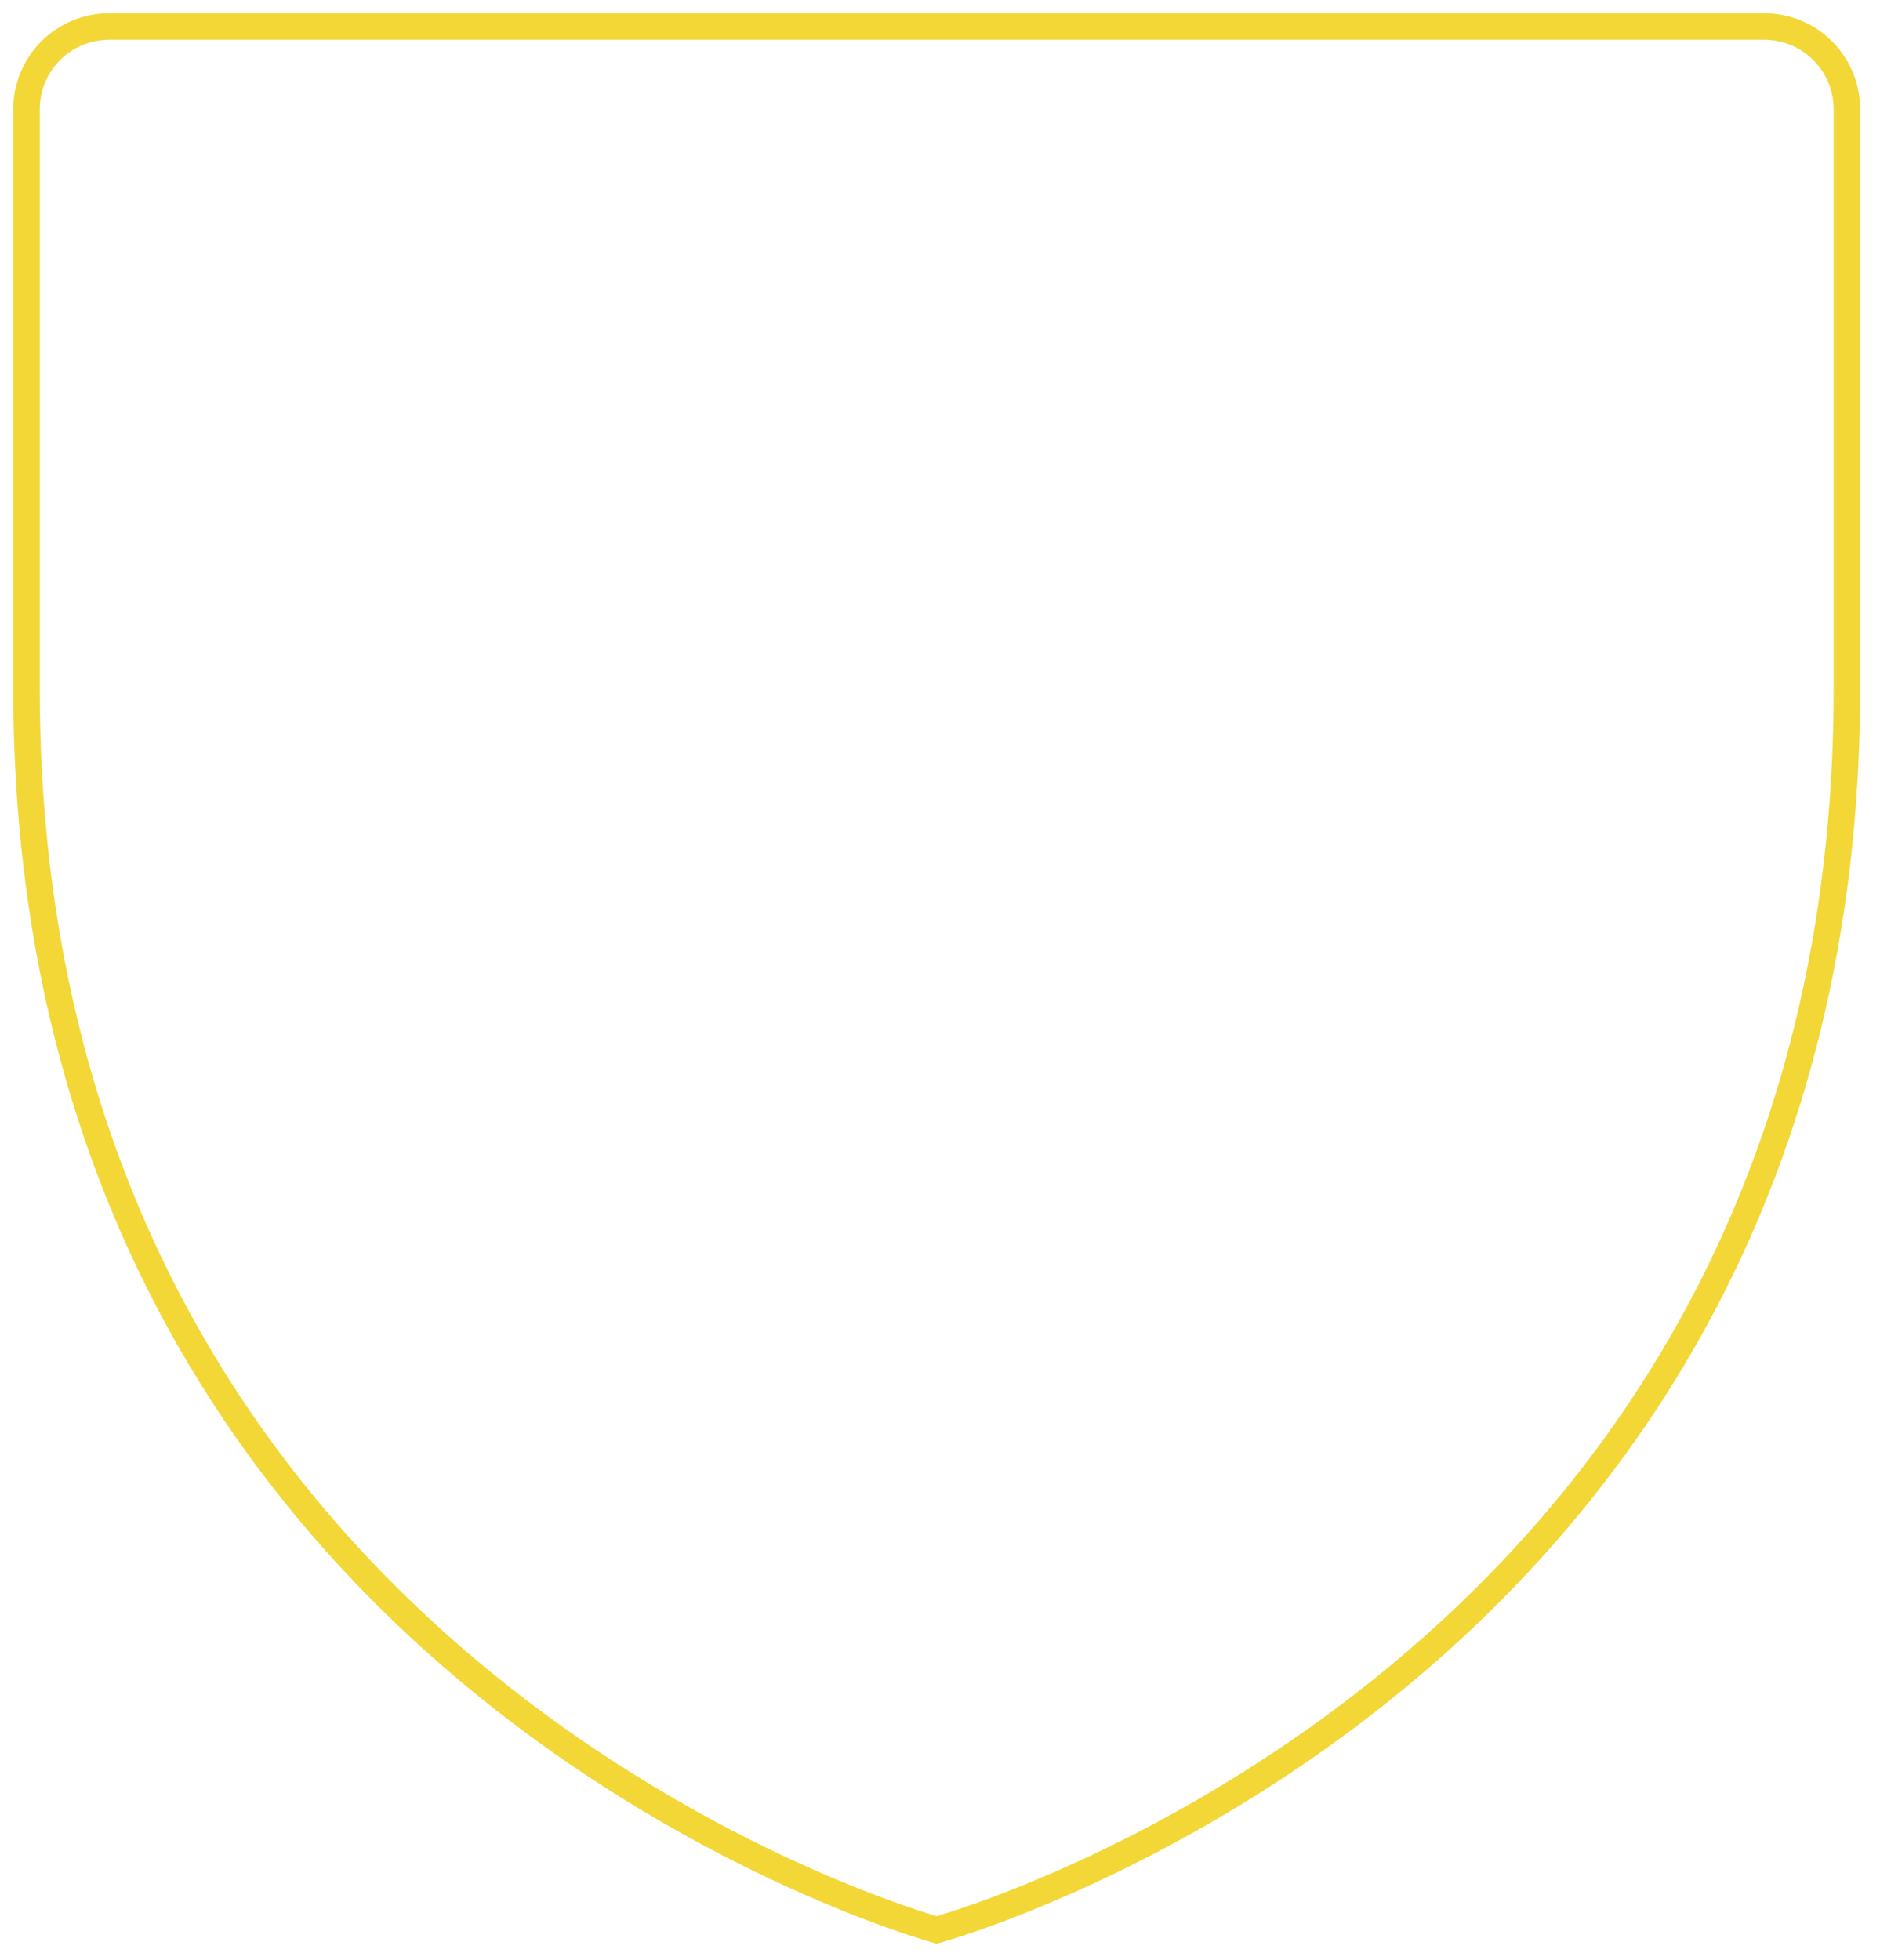 <?xml version="1.0" encoding="utf-8"?>
<svg xmlns="http://www.w3.org/2000/svg" fill="none" height="100%" overflow="visible" preserveAspectRatio="none" style="display: block;" viewBox="0 0 71 74" width="100%">
<path d="M69.75 26V4.125C69.75 3.296 69.421 2.501 68.835 1.915C68.249 1.329 67.454 1 66.625 1H4.125C3.296 1 2.501 1.329 1.915 1.915C1.329 2.501 1 3.296 1 4.125V26C1 63.5 35.375 72.875 35.375 72.875C35.375 72.875 69.75 63.5 69.75 26Z" id="Vector" stroke="#F2D736" stroke-linecap="round"/>
</svg>